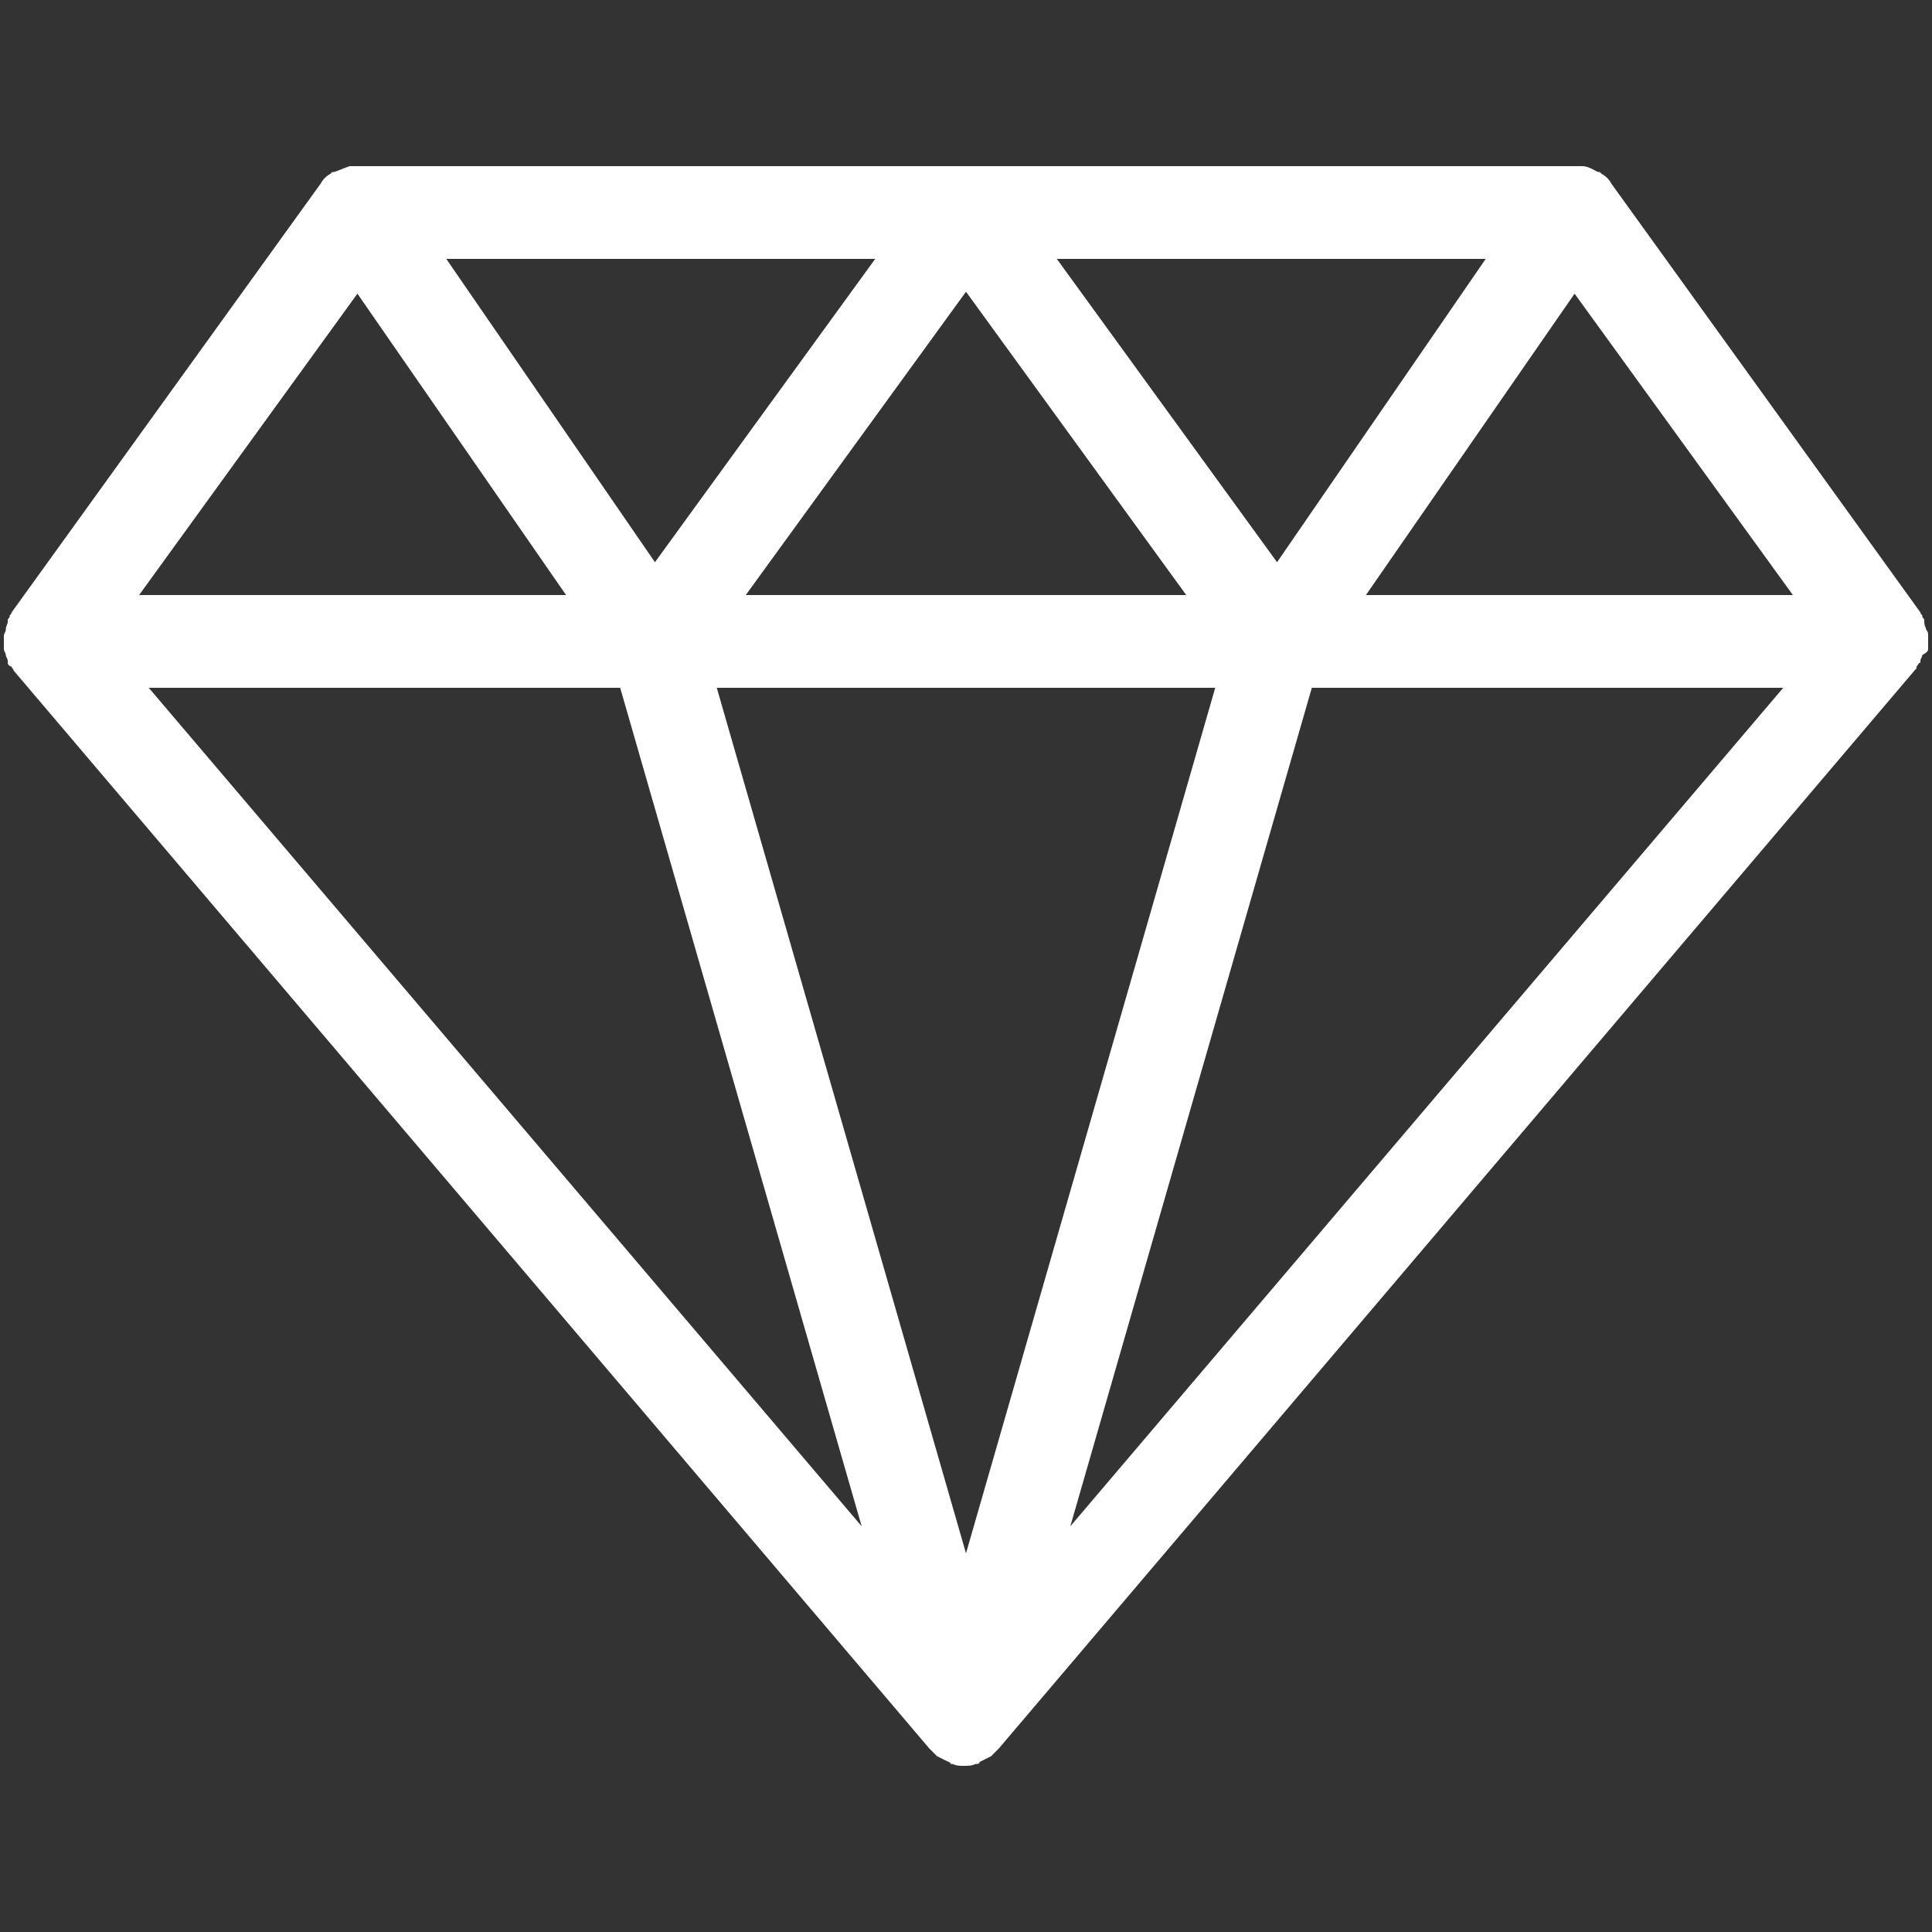 <?xml version="1.0" encoding="utf-8"?>
<!-- Generator: Adobe Illustrator 24.2.0, SVG Export Plug-In . SVG Version: 6.00 Build 0)  -->
<svg version="1.0" id="Layer_1" xmlns="http://www.w3.org/2000/svg" xmlns:xlink="http://www.w3.org/1999/xlink" x="0px" y="0px"
	 viewBox="0 0 100 100" style="enable-background:new 0 0 100 100;" xml:space="preserve">
<rect x="0" y="0" width="100" height="100" fill="#333333" stroke="none"/>
<style type="text/css">
	.st0{fill:#FFFFFF;}
</style>
<path class="st0" d="M99.8,33.6c0-0.1,0-0.2,0-0.3c0-0.1,0-0.2,0-0.4c0-0.1,0-0.2-0.1-0.3c0-0.1-0.1-0.2-0.1-0.4c0,0,0-0.1,0-0.1
	c0-0.1-0.1-0.1-0.1-0.2c0-0.1-0.1-0.1-0.1-0.2l-16-22.2c-0.1-0.2-0.3-0.4-0.5-0.5c0,0,0,0-0.1-0.1c0,0-0.1,0-0.1,0
	c-0.2-0.1-0.5-0.3-0.8-0.3c0,0-0.1,0-0.1,0c-0.1,0-0.3,0-0.4,0H18.6c-0.1,0-0.3,0-0.4,0c0,0-0.1,0-0.1,0c-0.3,0.1-0.5,0.2-0.8,0.3
	c0,0-0.1,0-0.1,0c0,0,0,0-0.1,0.1c-0.2,0.1-0.4,0.3-0.5,0.5l-16,22.2c0,0.1-0.1,0.1-0.1,0.2c0,0.1-0.1,0.1-0.1,0.2c0,0,0,0.1,0,0.1
	c0,0.1-0.1,0.2-0.1,0.4c0,0.1-0.1,0.2-0.1,0.3c0,0.1,0,0.2,0,0.4c0,0.1,0,0.2,0,0.3c0,0.1,0.1,0.2,0.1,0.3c0,0.1,0.1,0.2,0.1,0.3
	c0,0,0,0,0,0.1c0,0.1,0.1,0.2,0.2,0.2c0,0.1,0.1,0.1,0.1,0.2l47.4,55.8c0.1,0.1,0.2,0.2,0.3,0.3c0,0,0,0,0.1,0.1c0,0,0,0,0,0
	c0,0,0,0,0,0c0.2,0.1,0.4,0.2,0.6,0.3c0,0,0.1,0,0.1,0.1c0,0,0,0,0,0c0,0,0,0,0.1,0c0.2,0.1,0.4,0.1,0.6,0.1c0,0,0,0,0,0l0,0l0,0
	c0,0,0,0,0,0c0.2,0,0.4,0,0.6-0.1c0,0,0,0,0.1,0c0,0,0,0,0,0c0,0,0.1,0,0.1-0.1c0.2-0.1,0.4-0.2,0.6-0.3c0,0,0,0,0,0c0,0,0,0,0,0
	c0,0,0,0,0.1-0.1c0.1-0.1,0.2-0.2,0.3-0.3l47.4-55.8c0.1-0.1,0.1-0.1,0.1-0.2c0.1-0.1,0.1-0.2,0.2-0.2c0,0,0,0,0-0.1
	c0-0.1,0.1-0.2,0.1-0.3C99.7,33.8,99.8,33.7,99.8,33.6z M50,15.1l11.4,15.7H38.6L50,15.1z M33.9,29.1L23.1,13.4h22.2L33.9,29.1z
	 M54.7,13.4h22.2L66.1,29.1L54.7,13.4z M62.9,35.6L50,80.4L37.1,35.6H62.9z M81.5,15.2l11.3,15.6H70.7L81.5,15.2z M18.5,15.2
	l10.8,15.6H7.2L18.5,15.2z M32.1,35.6L44.6,79L7.7,35.6H32.1z M55.4,79l12.5-43.4h24.4L55.4,79z"/>
</svg>
